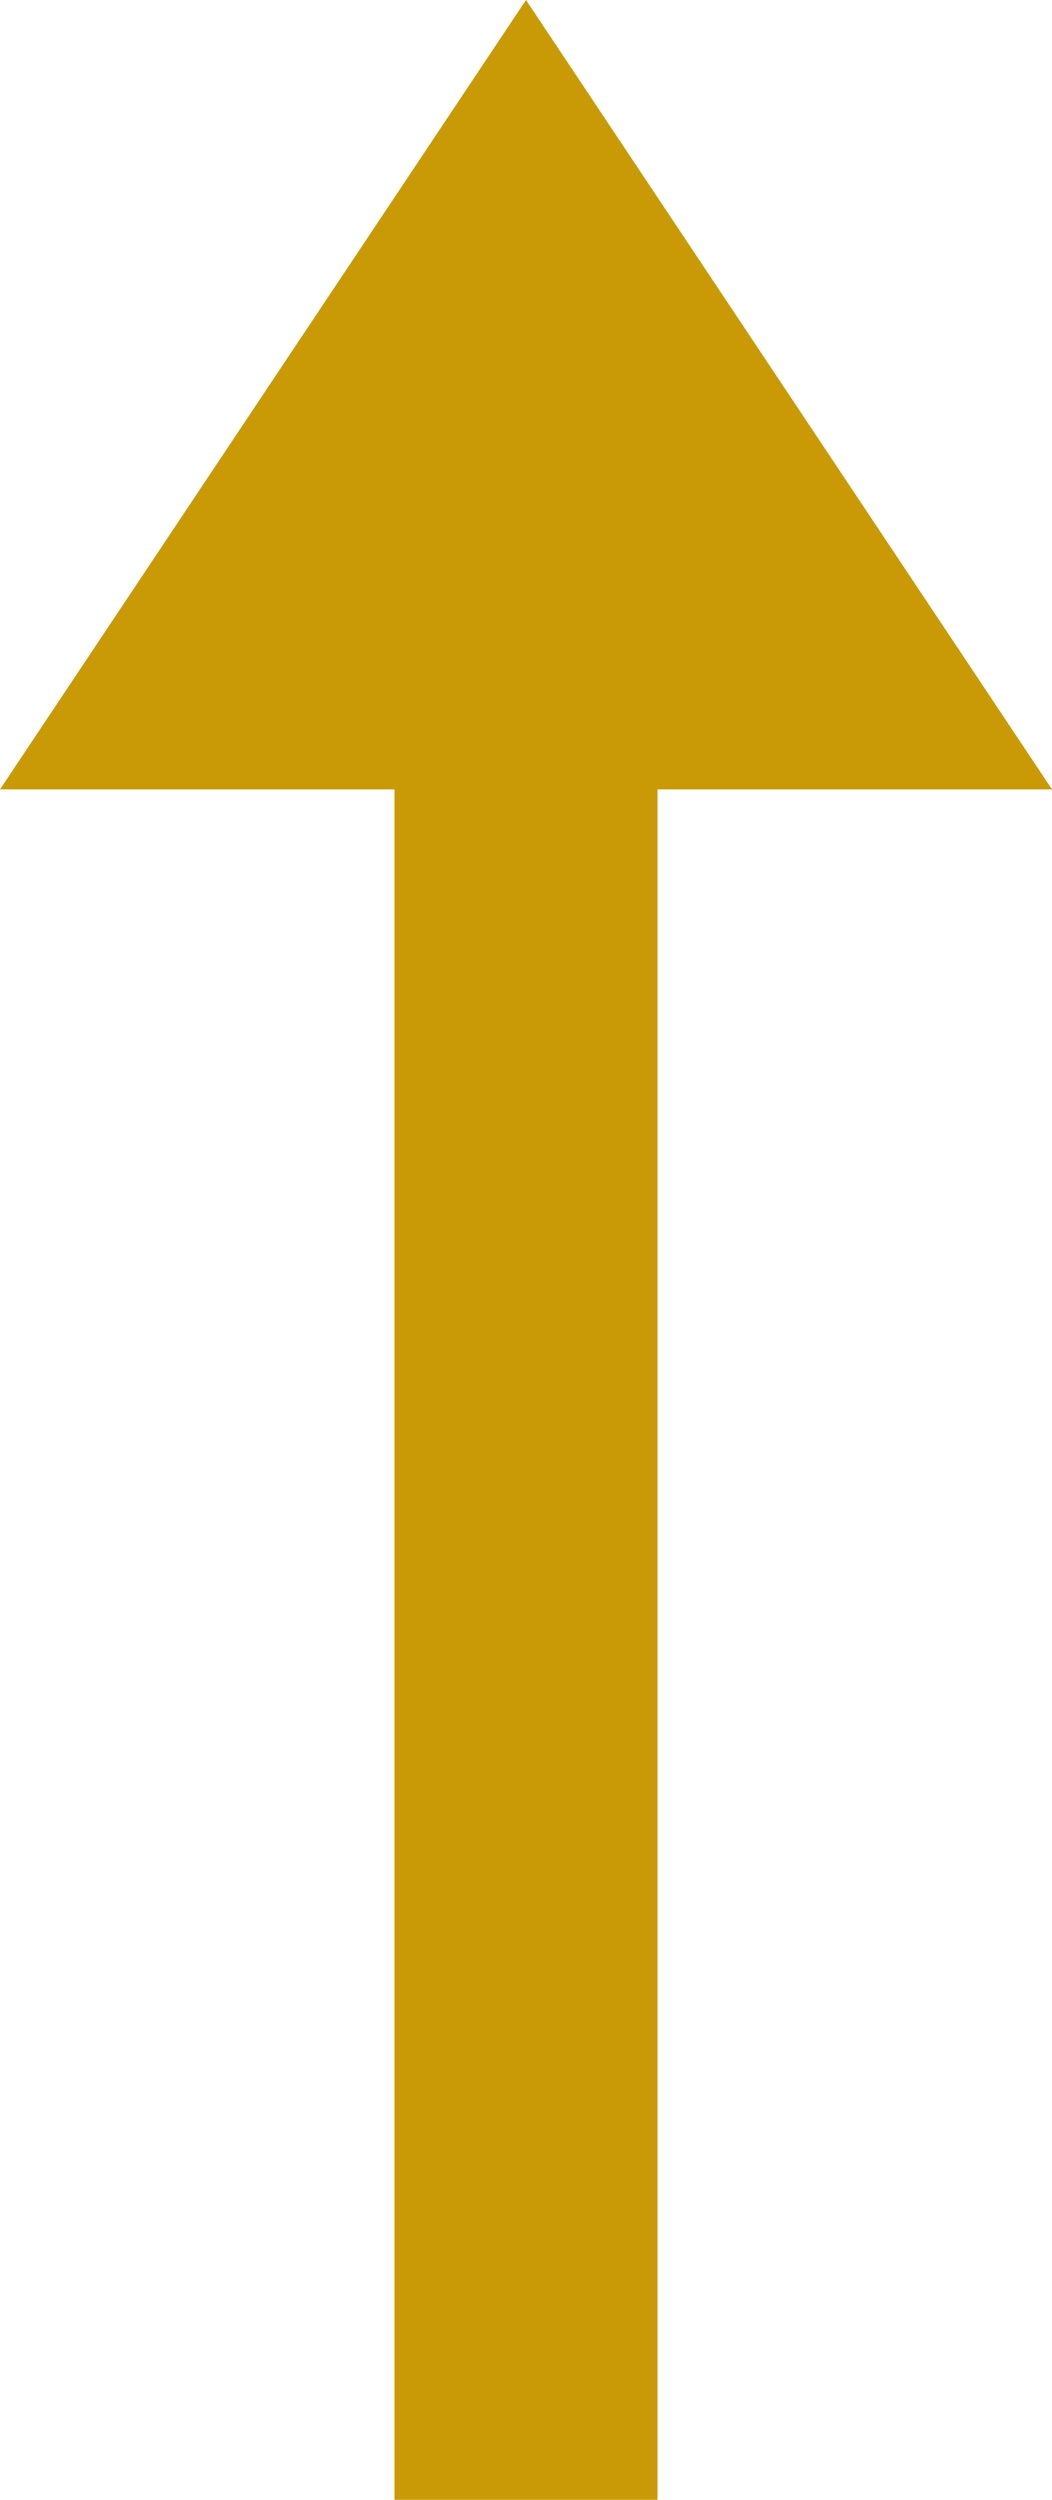 <?xml version="1.0" encoding="utf-8"?>
<!-- Generator: Adobe Illustrator 19.2.1, SVG Export Plug-In . SVG Version: 6.00 Build 0)  -->
<svg version="1.1" id="レイヤー_1" xmlns="http://www.w3.org/2000/svg" xmlns:xlink="http://www.w3.org/1999/xlink" x="0px"
	 y="0px" viewBox="0 0 8 19" style="enable-background:new 0 0 8 19;" xml:space="preserve">
<style type="text/css">
	.st0{fill-rule:evenodd;clip-rule:evenodd;fill:#C99A05;}
</style>
<g>
	<g>
		<path class="st0" d="M4,0L0,6h8L4,0z M3,19h2V6H3V19z"/>
	</g>
</g>
</svg>
